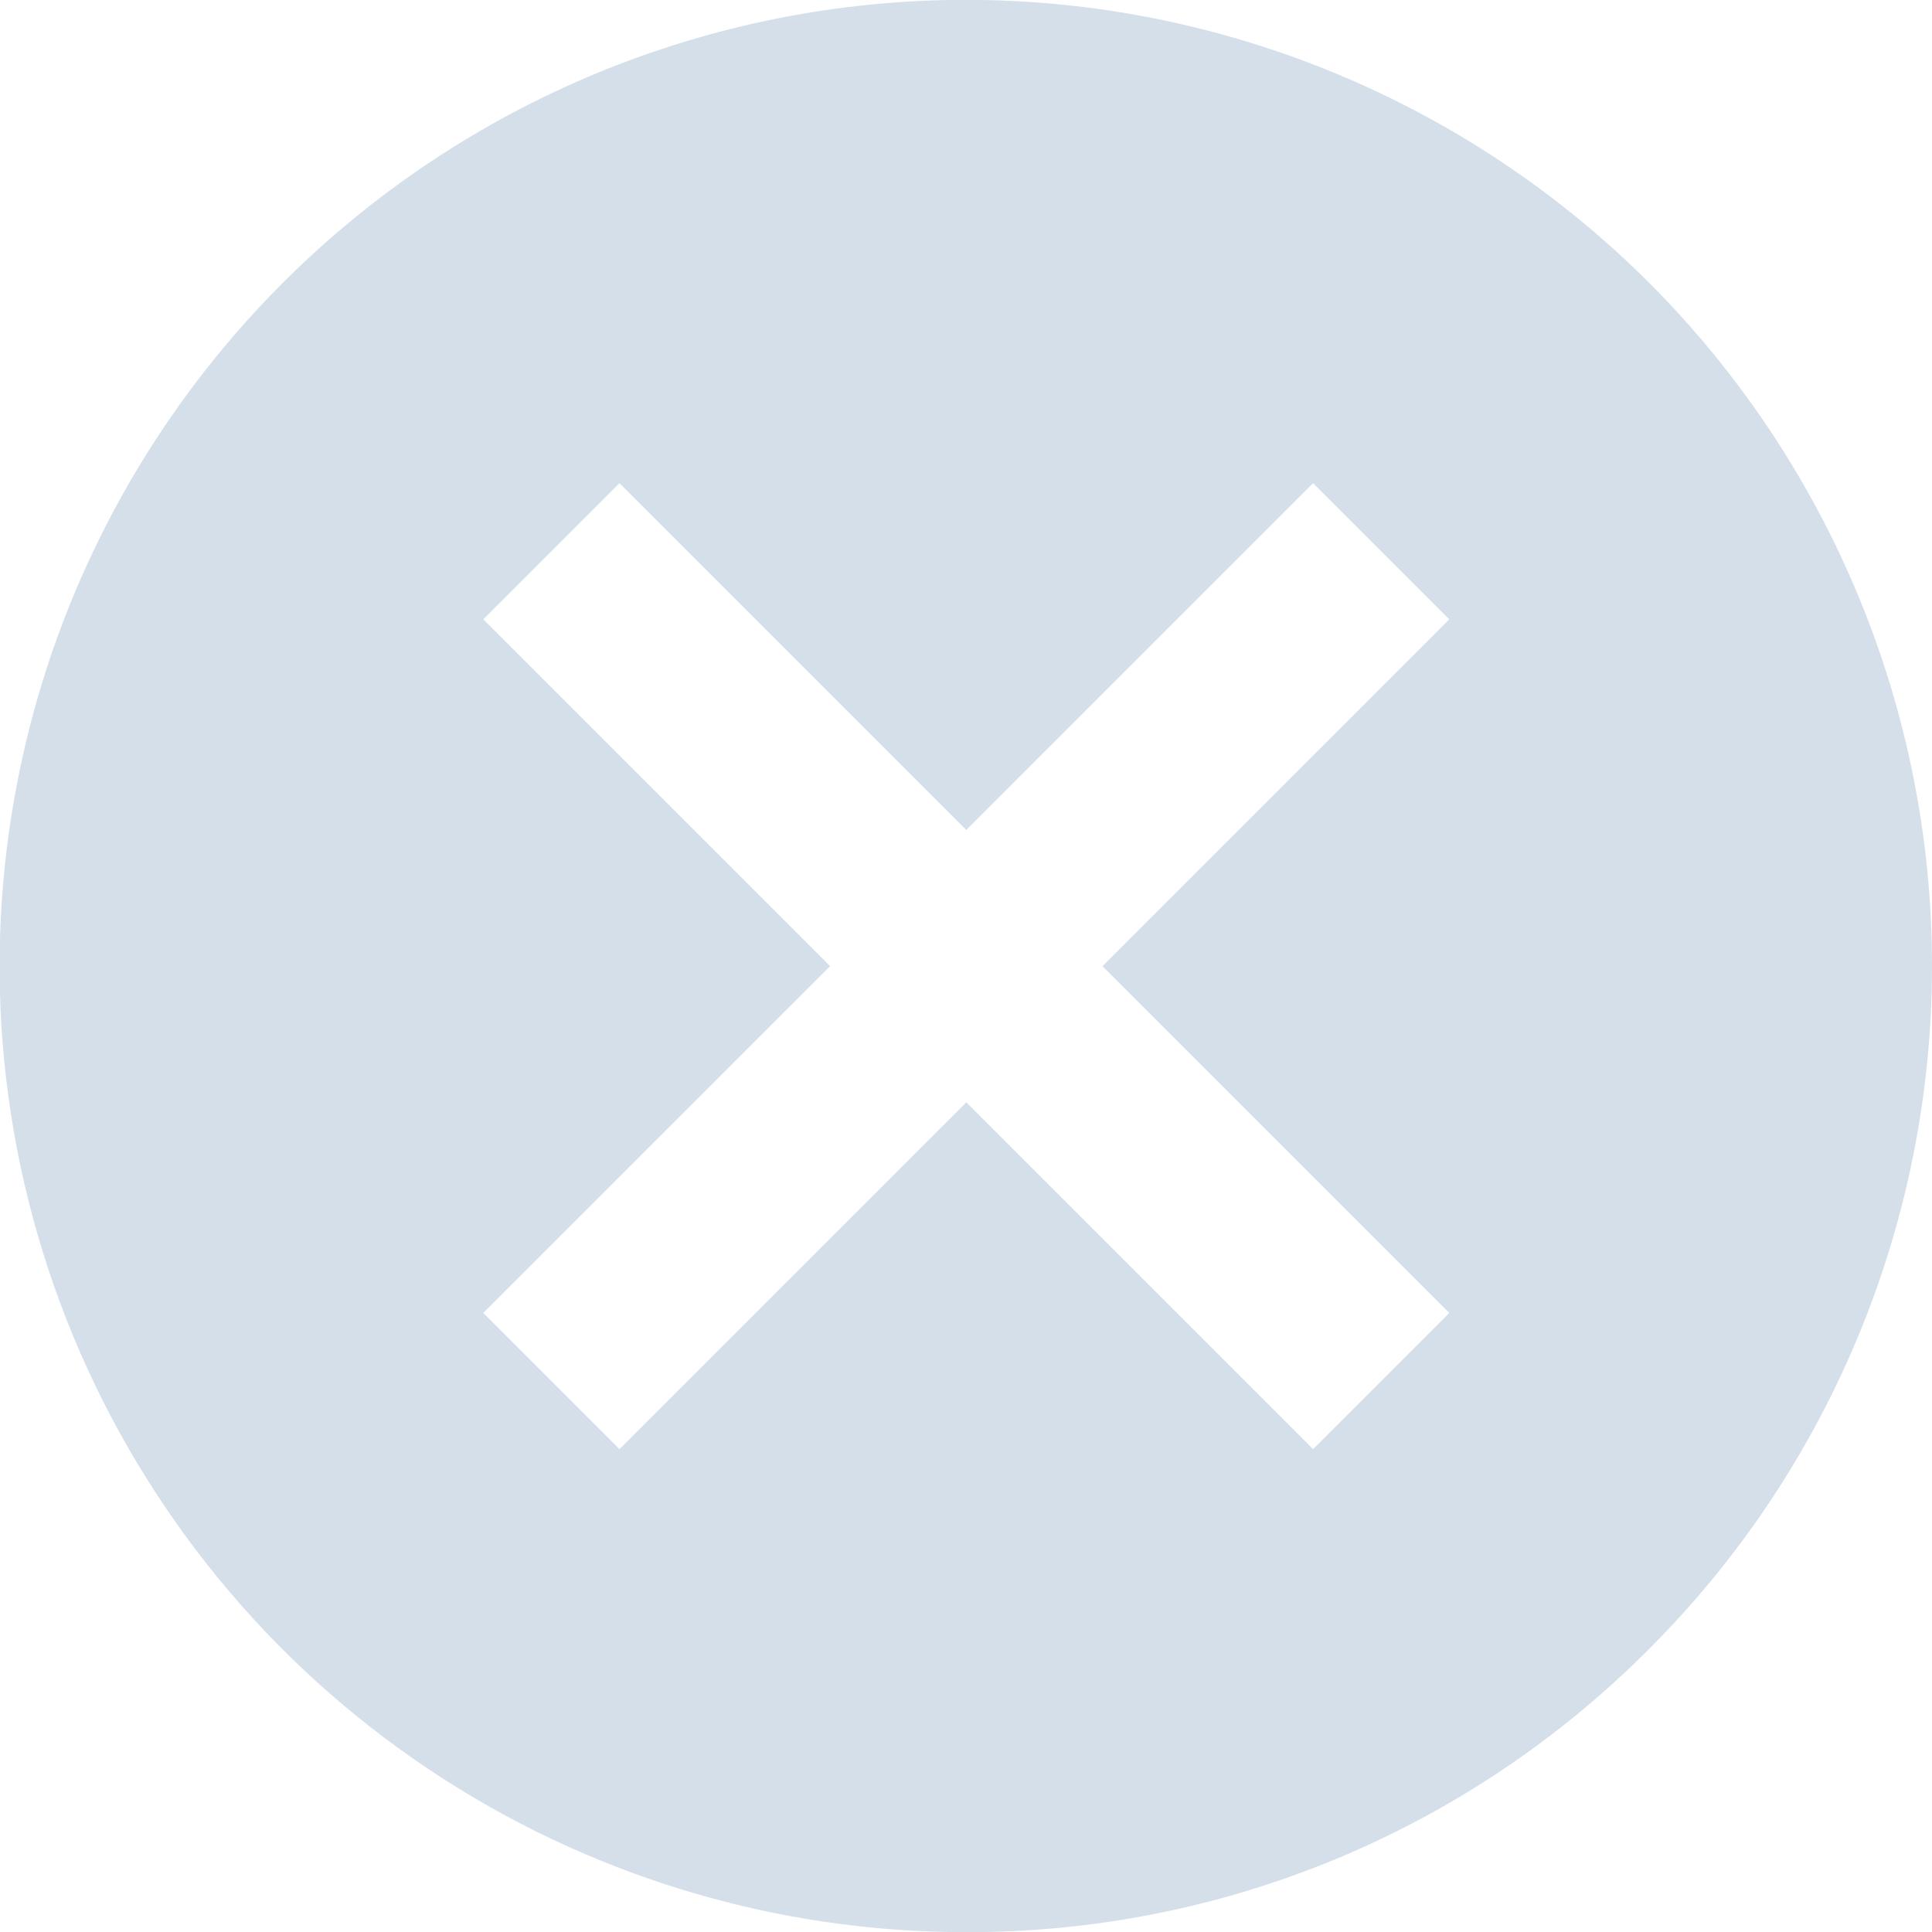 <svg width="14" height="14" viewBox="0 0 14 14" fill="none" xmlns="http://www.w3.org/2000/svg">
<path id="&#226;&#134;&#179;Color" d="M7.002 14.001C5.617 14.002 4.262 13.592 3.11 12.823C1.958 12.054 1.06 10.96 0.53 9.681C4.53591e-05 8.401 -0.139 6.993 0.132 5.635C0.402 4.276 1.07 3.028 2.05 2.049C3.362 0.737 5.143 -0.001 7 -0.001C8.856 -0.001 10.637 0.737 11.95 2.049C13.262 3.362 14 5.143 14 6.999C14 8.856 13.262 10.637 11.95 11.949C11.301 12.601 10.53 13.119 9.681 13.471C8.832 13.823 7.921 14.003 7.002 14.001ZM7.002 7.988L9.515 10.501L10.502 9.514L7.989 7.001L10.502 4.488L9.515 3.501L7.002 6.014L4.489 3.501L3.502 4.488L6.015 7.001L3.502 9.514L4.489 10.501L7.002 7.988Z" fill="#D4DFEA"/>
</svg>
